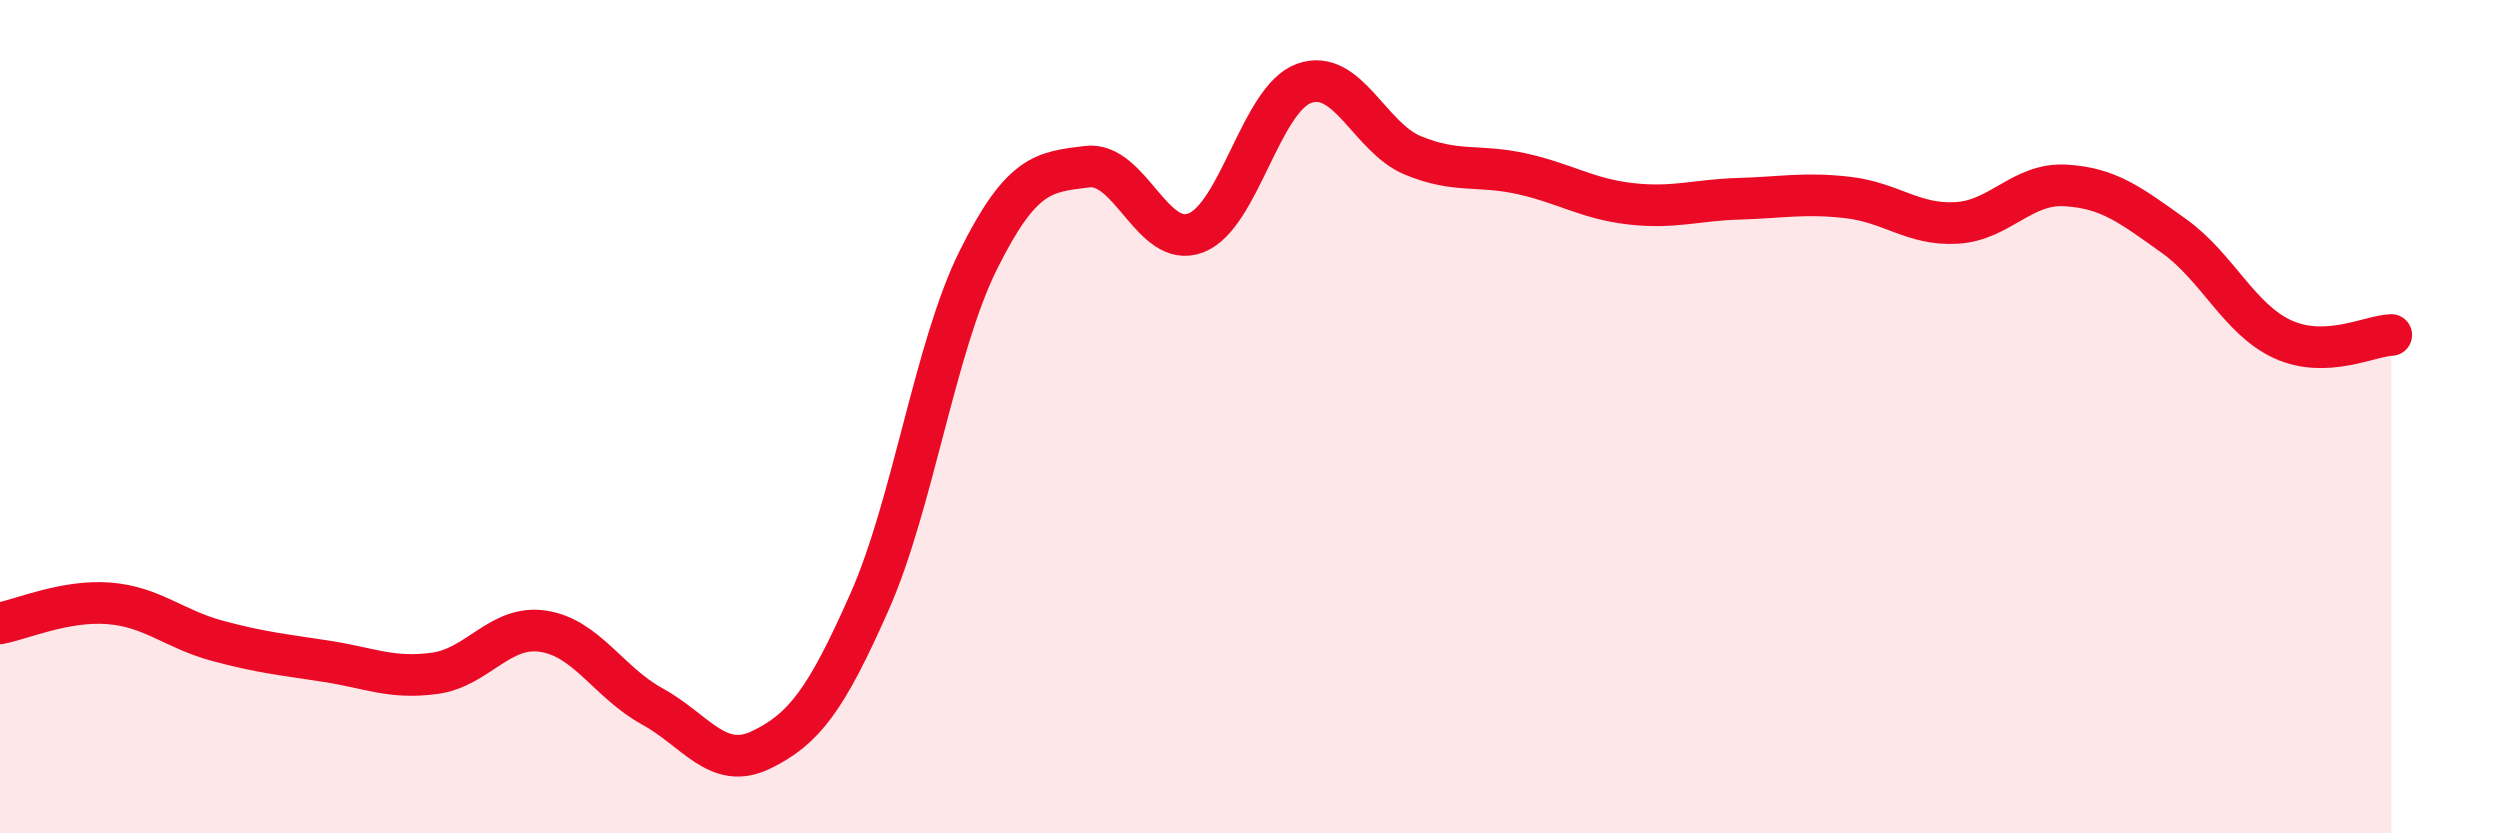 
    <svg width="60" height="20" viewBox="0 0 60 20" xmlns="http://www.w3.org/2000/svg">
      <path
        d="M 0,14.96 C 0.52,14.86 1.57,14.4 2.61,14.48 C 3.65,14.56 4.18,15.1 5.22,15.38 C 6.26,15.66 6.79,15.71 7.83,15.87 C 8.87,16.03 9.39,16.3 10.43,16.16 C 11.47,16.02 12,14.99 13.04,15.15 C 14.08,15.31 14.61,16.38 15.65,16.95 C 16.69,17.52 17.22,18.5 18.26,18 C 19.3,17.5 19.83,16.79 20.87,14.44 C 21.91,12.09 22.44,8.33 23.48,6.24 C 24.52,4.15 25.05,4.13 26.09,4 C 27.13,3.87 27.66,5.99 28.7,5.59 C 29.74,5.19 30.26,2.37 31.3,2 C 32.34,1.63 32.87,3.3 33.91,3.73 C 34.95,4.16 35.48,3.94 36.52,4.17 C 37.56,4.4 38.09,4.77 39.13,4.89 C 40.17,5.01 40.7,4.8 41.74,4.77 C 42.78,4.74 43.31,4.62 44.35,4.74 C 45.39,4.86 45.92,5.41 46.96,5.35 C 48,5.29 48.53,4.39 49.57,4.45 C 50.61,4.51 51.13,4.92 52.17,5.66 C 53.21,6.4 53.74,7.66 54.78,8.14 C 55.82,8.62 56.87,8.06 57.39,8.04L57.39 20L0 20Z"
        fill="#EB0A25"
        opacity="0.1"
        stroke-linecap="round"
        stroke-linejoin="round"
      />
      <path
        d="M 0,14.96 C 0.52,14.86 1.57,14.4 2.61,14.48 C 3.65,14.56 4.18,15.1 5.22,15.38 C 6.26,15.66 6.79,15.71 7.83,15.87 C 8.87,16.03 9.39,16.3 10.43,16.16 C 11.47,16.02 12,14.99 13.04,15.15 C 14.08,15.31 14.61,16.38 15.65,16.95 C 16.69,17.52 17.22,18.5 18.26,18 C 19.3,17.5 19.83,16.79 20.87,14.44 C 21.91,12.09 22.44,8.33 23.48,6.24 C 24.52,4.15 25.05,4.13 26.09,4 C 27.13,3.87 27.66,5.99 28.7,5.59 C 29.74,5.19 30.26,2.37 31.3,2 C 32.34,1.63 32.87,3.3 33.91,3.73 C 34.95,4.16 35.48,3.94 36.52,4.17 C 37.56,4.4 38.09,4.77 39.13,4.89 C 40.17,5.01 40.7,4.8 41.74,4.77 C 42.78,4.74 43.31,4.62 44.35,4.74 C 45.39,4.86 45.92,5.41 46.96,5.35 C 48,5.29 48.53,4.39 49.57,4.45 C 50.61,4.51 51.13,4.92 52.17,5.66 C 53.21,6.4 53.74,7.66 54.78,8.14 C 55.82,8.62 56.87,8.06 57.39,8.04"
        stroke="#EB0A25"
        stroke-width="1"
        fill="none"
        stroke-linecap="round"
        stroke-linejoin="round"
      />
    </svg>
  